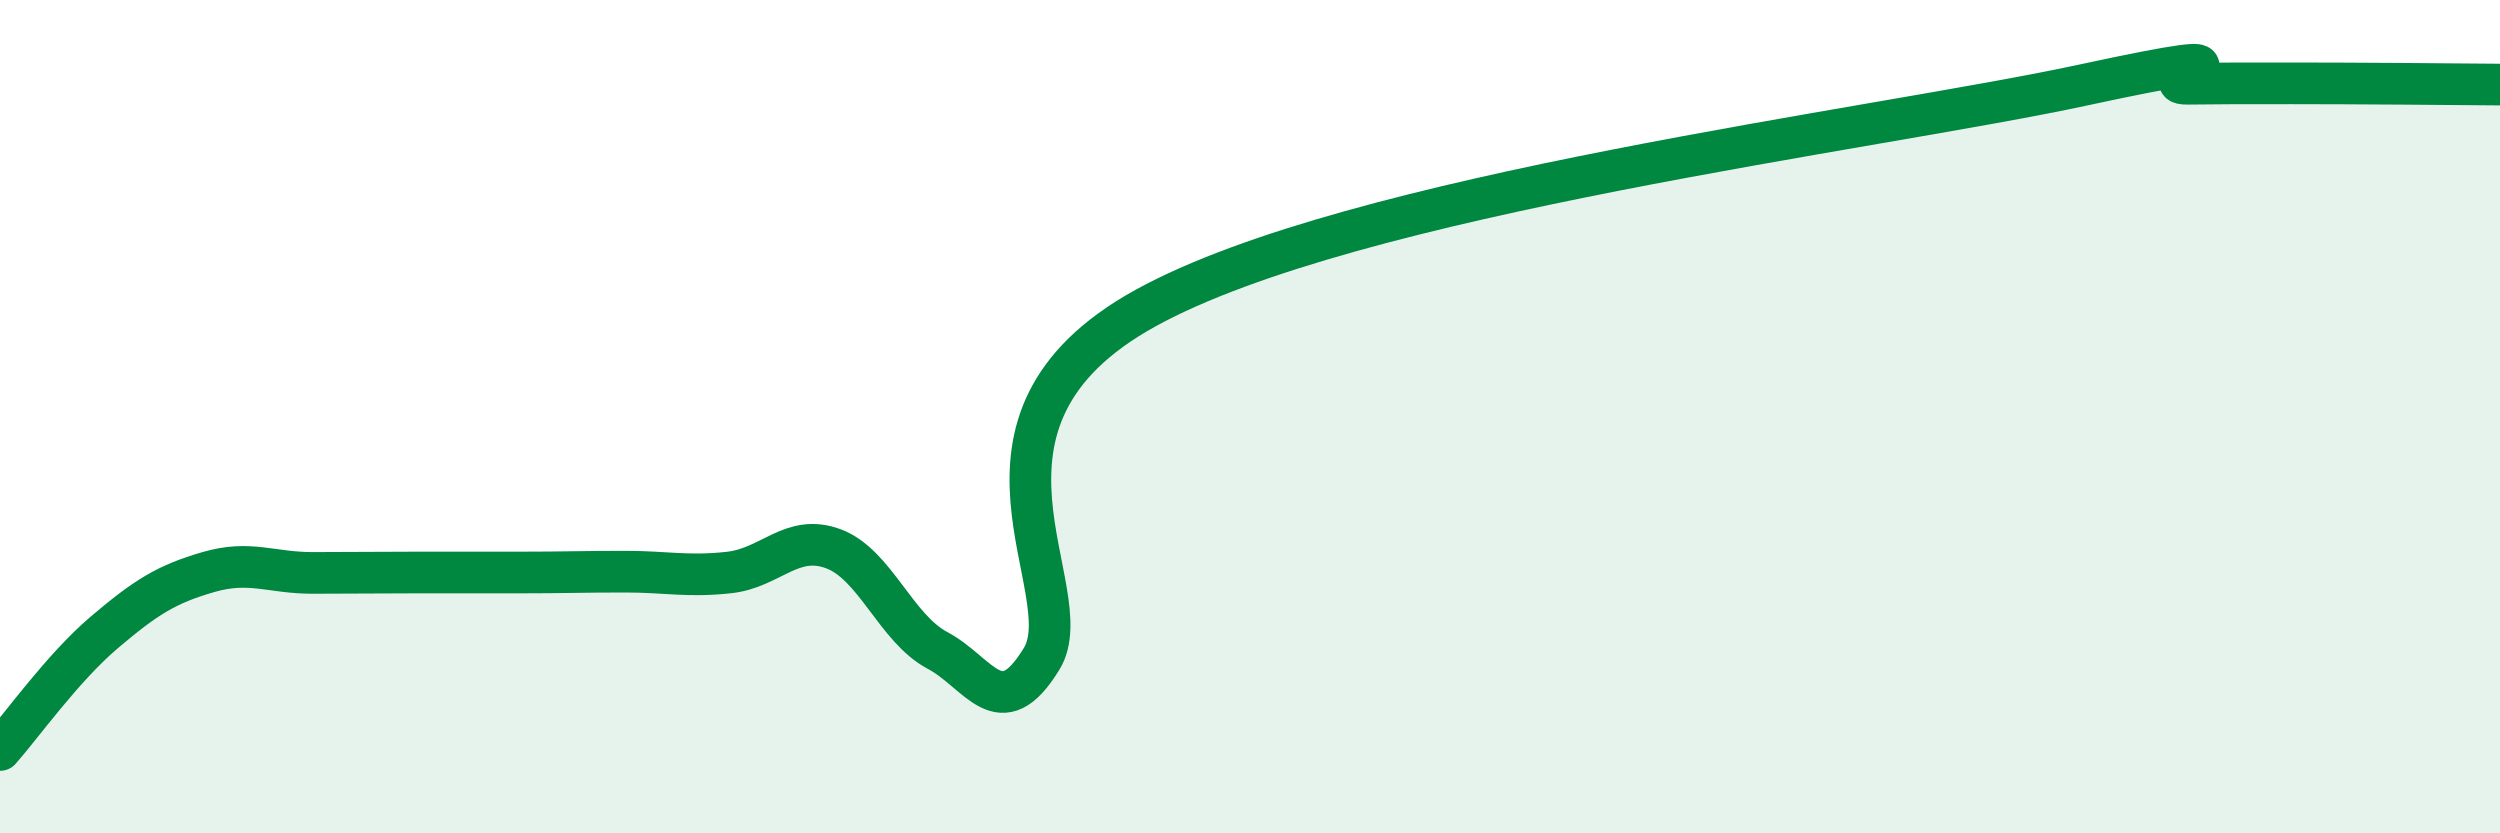 
    <svg width="60" height="20" viewBox="0 0 60 20" xmlns="http://www.w3.org/2000/svg">
      <path
        d="M 0,18 C 0.5,17.44 1.5,16.03 2.5,15.18 C 3.5,14.33 4,14.02 5,13.73 C 6,13.44 6.5,13.75 7.5,13.75 C 8.5,13.75 9,13.74 10,13.74 C 11,13.74 11.5,13.74 12.5,13.74 C 13.5,13.74 14,13.72 15,13.72 C 16,13.72 16.5,13.85 17.5,13.74 C 18.5,13.63 19,12.8 20,13.17 C 21,13.54 21.5,15.08 22.5,15.61 C 23.5,16.14 24,17.45 25,15.81 C 26,14.17 22.5,10.14 27.5,7.39 C 32.5,4.64 45,3.12 50,2.04 C 55,0.96 51.5,2.02 52.5,2.01 C 53.5,2 53.5,2 55,2 C 56.5,2 59,2.02 60,2.03L60 20L0 20Z"
        fill="#008740"
        opacity="0.1"
        stroke-linecap="round"
        stroke-linejoin="round"
      />
      <path
        d="M 0,18 C 0.5,17.44 1.5,16.03 2.5,15.18 C 3.5,14.33 4,14.02 5,13.73 C 6,13.44 6.5,13.75 7.5,13.75 C 8.5,13.75 9,13.74 10,13.74 C 11,13.74 11.5,13.74 12.5,13.74 C 13.5,13.74 14,13.72 15,13.72 C 16,13.72 16.5,13.85 17.5,13.74 C 18.5,13.63 19,12.8 20,13.17 C 21,13.54 21.5,15.08 22.5,15.61 C 23.5,16.14 24,17.45 25,15.81 C 26,14.17 22.5,10.14 27.5,7.39 C 32.5,4.64 45,3.12 50,2.04 C 55,0.96 51.5,2.02 52.5,2.01 C 53.5,2 53.5,2 55,2 C 56.5,2 59,2.02 60,2.03"
        stroke="#008740"
        stroke-width="1"
        fill="none"
        stroke-linecap="round"
        stroke-linejoin="round"
      />
    </svg>
  
